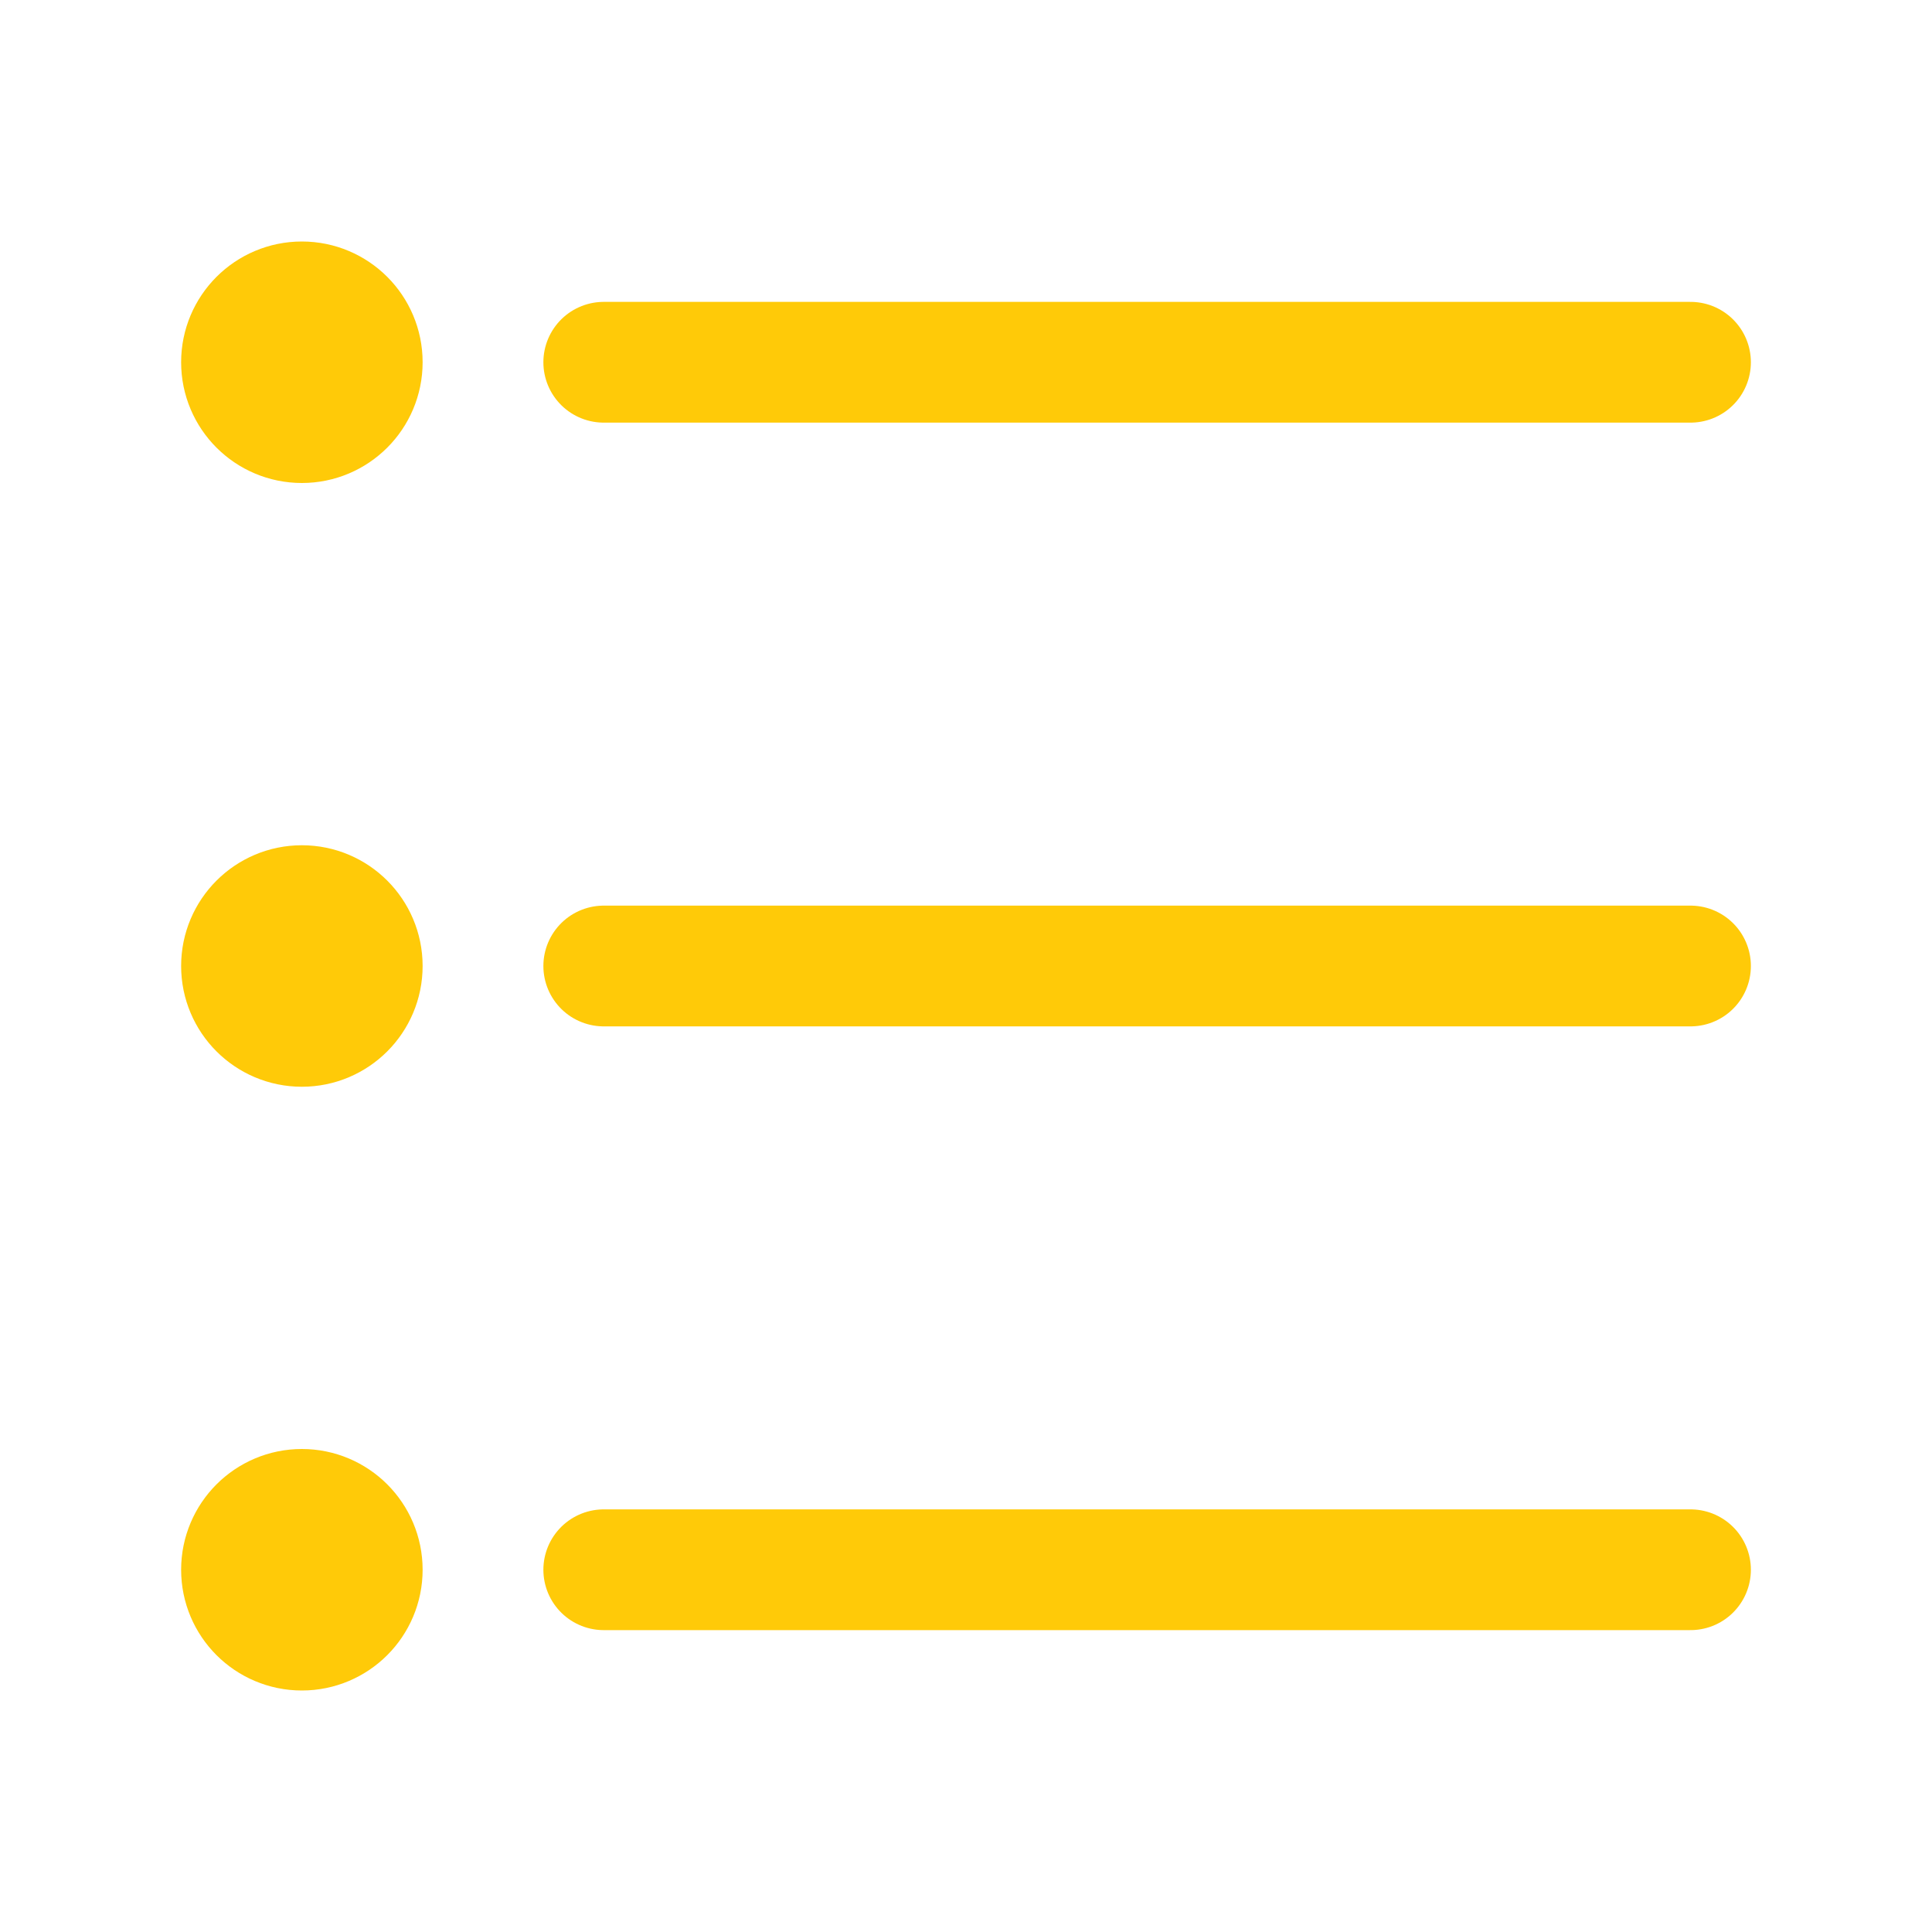 <svg viewBox="0 0 32 32" xml:space="preserve" xmlns="http://www.w3.org/2000/svg"><circle cx="5" cy="6" fill="none" r="1" stroke="#ffca08" stroke-linecap="round" stroke-linejoin="round" stroke-miterlimit="10" stroke-width="2" class="stroke-000000"></circle><circle cx="5" cy="16" fill="none" r="1" stroke="#ffca08" stroke-linecap="round" stroke-linejoin="round" stroke-miterlimit="10" stroke-width="2" class="stroke-000000"></circle><circle cx="5" cy="26" fill="none" r="1" stroke="#ffca08" stroke-linecap="round" stroke-linejoin="round" stroke-miterlimit="10" stroke-width="2" class="stroke-000000"></circle><path fill="none" stroke="#ffca08" stroke-linecap="round" stroke-linejoin="round" stroke-miterlimit="10" stroke-width="2" d="M10 6h18M10 16h18M10 26h18" class="stroke-000000"></path></svg>